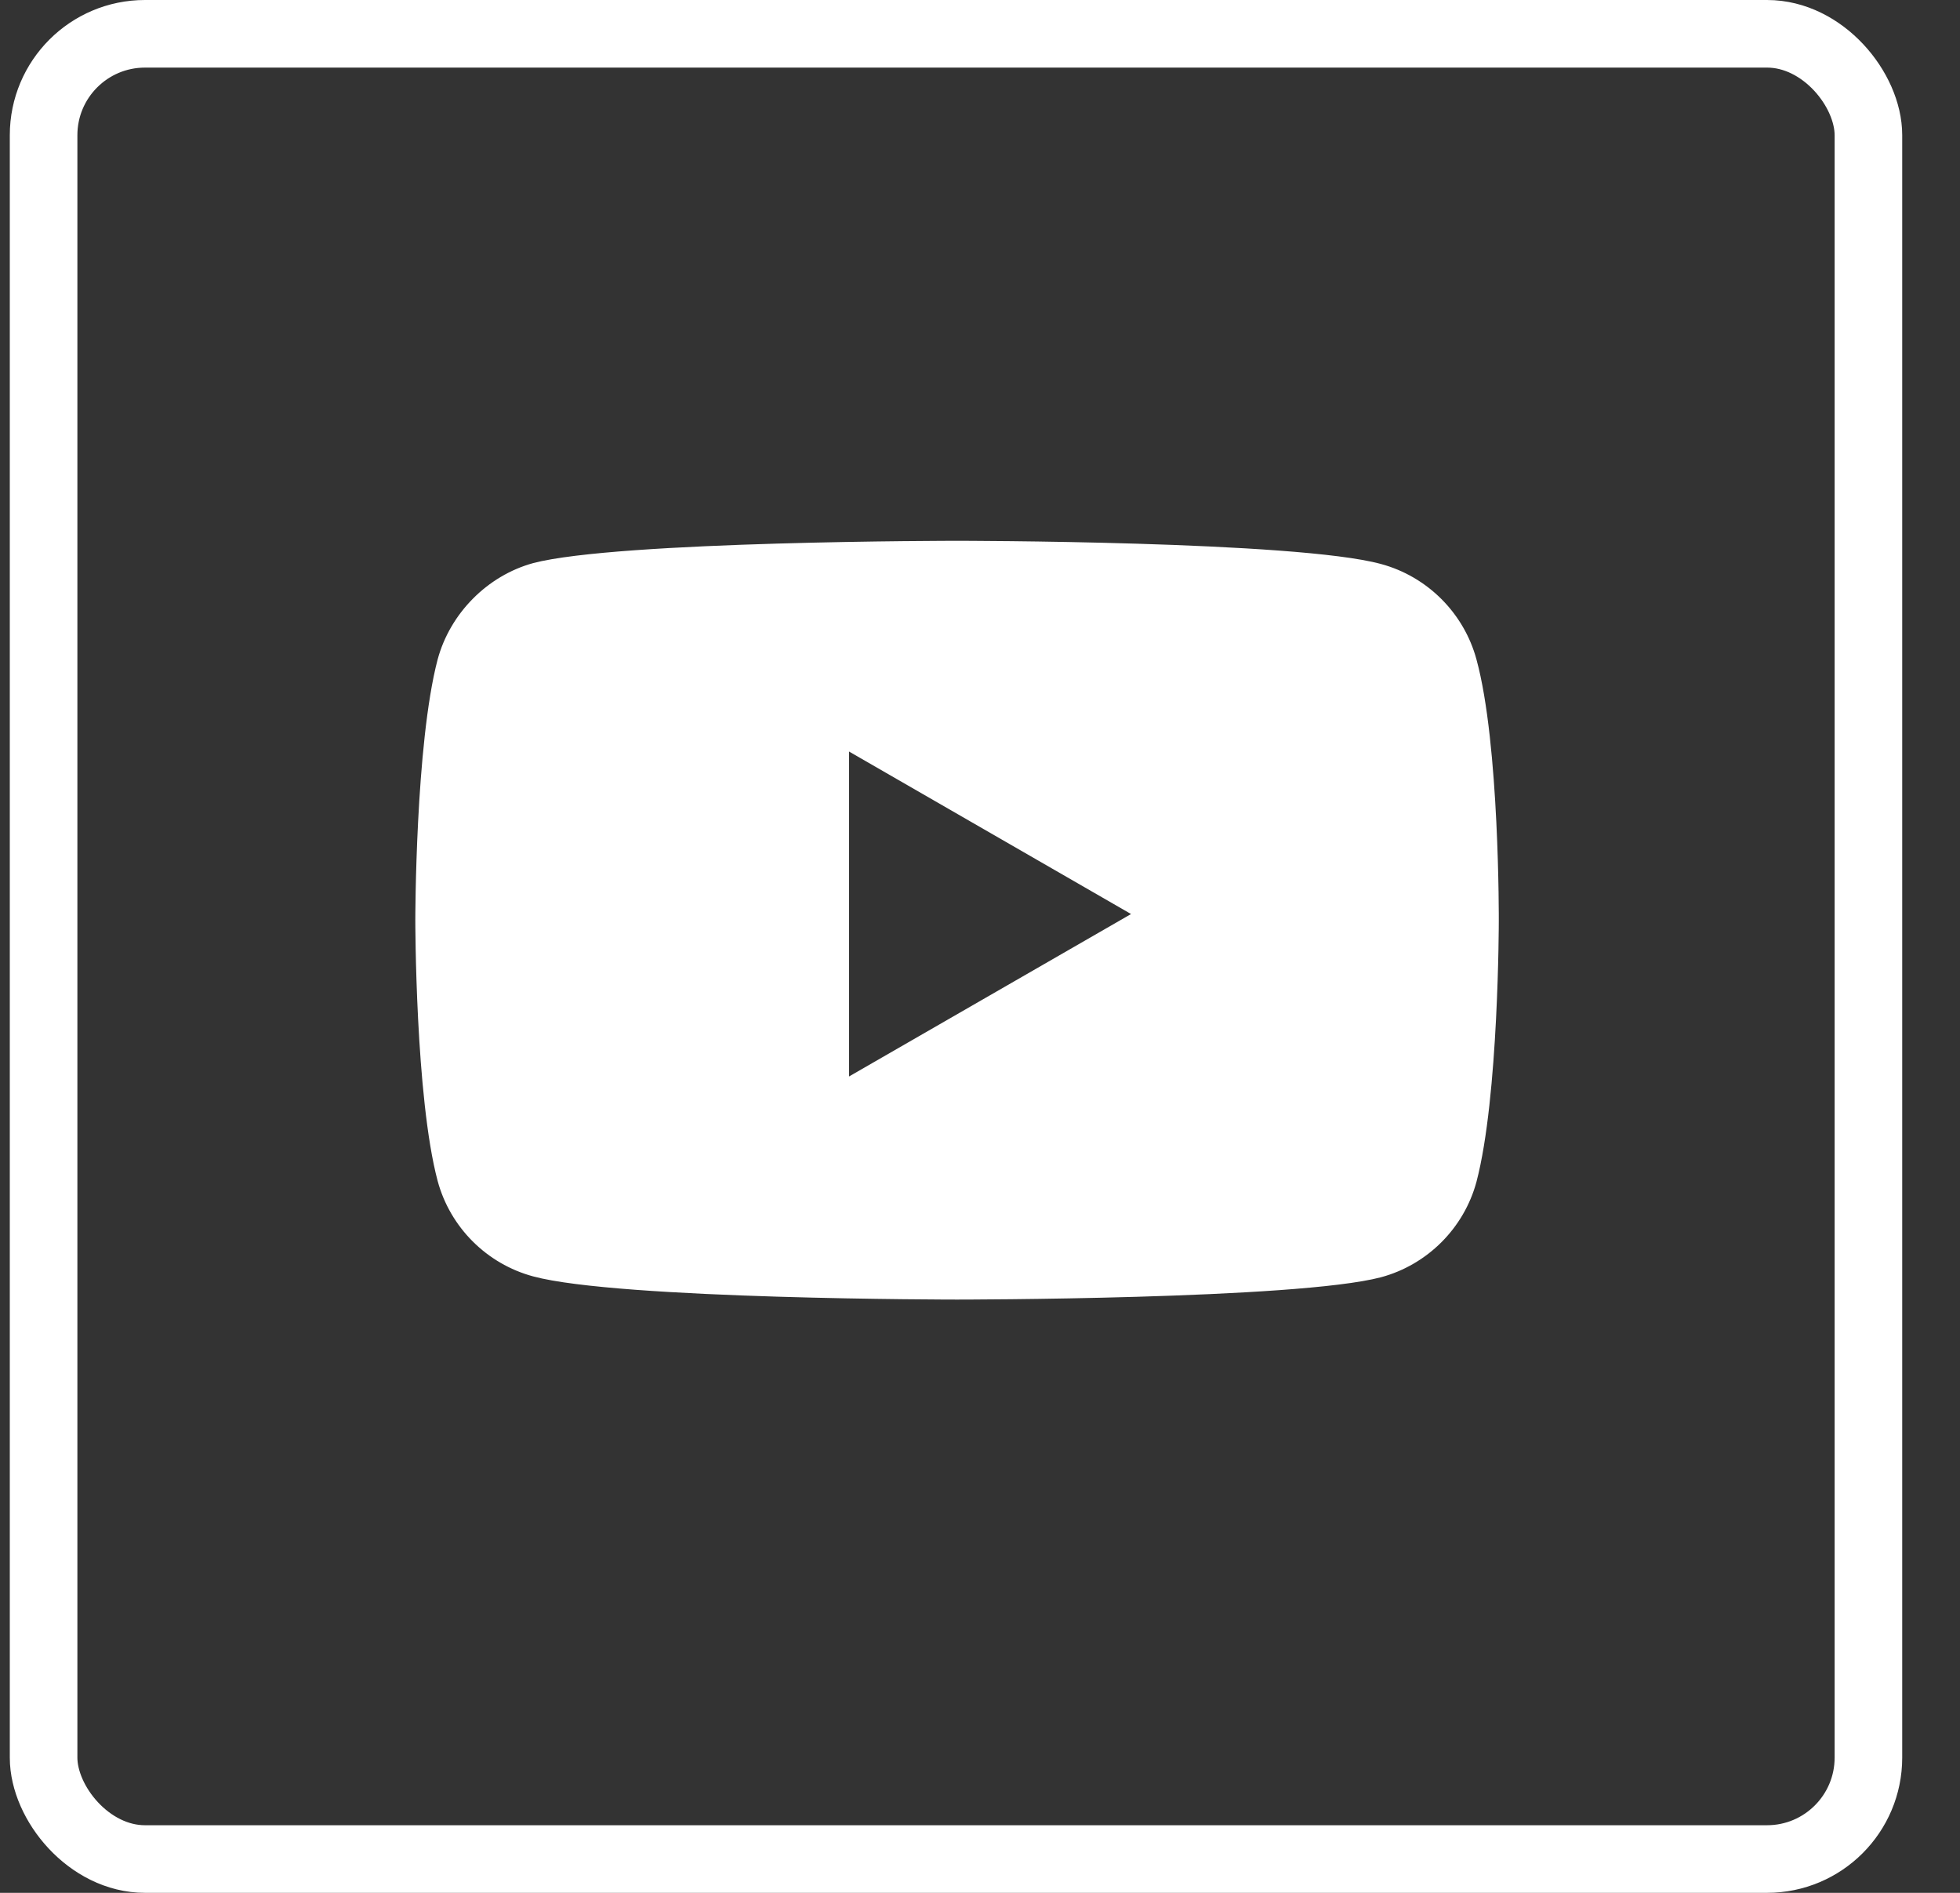 <svg width="29" height="28" viewBox="0 0 29 28" fill="none" xmlns="http://www.w3.org/2000/svg">
<rect x="0" y="0" width="29" height="28" fill="#333333" stroke="none"/>
<g id="Youtube">
<rect id="Rectangle 7" x="0.645" y="0.5" width="27" height="27" rx="1.5" stroke="white"/>
<path id="Vector" fill-rule="evenodd" clip-rule="evenodd" d="M20.433 8.343C21.119 8.528 21.661 9.07 21.846 9.756C22.189 11.011 22.176 13.625 22.176 13.625C22.176 13.625 22.176 16.227 21.846 17.481C21.661 18.168 21.119 18.709 20.433 18.894C19.178 19.224 14.16 19.224 14.16 19.224C14.16 19.224 9.155 19.224 7.888 18.881C7.201 18.696 6.66 18.155 6.475 17.468C6.145 16.227 6.145 13.612 6.145 13.612C6.145 13.612 6.145 11.011 6.475 9.756C6.66 9.07 7.214 8.515 7.888 8.33C9.142 8 14.16 8 14.16 8C14.16 8 19.178 8 20.433 8.343ZM16.735 13.521L12.562 15.924V11.117L16.735 13.521Z" fill="white"/>
</g>
</svg>
